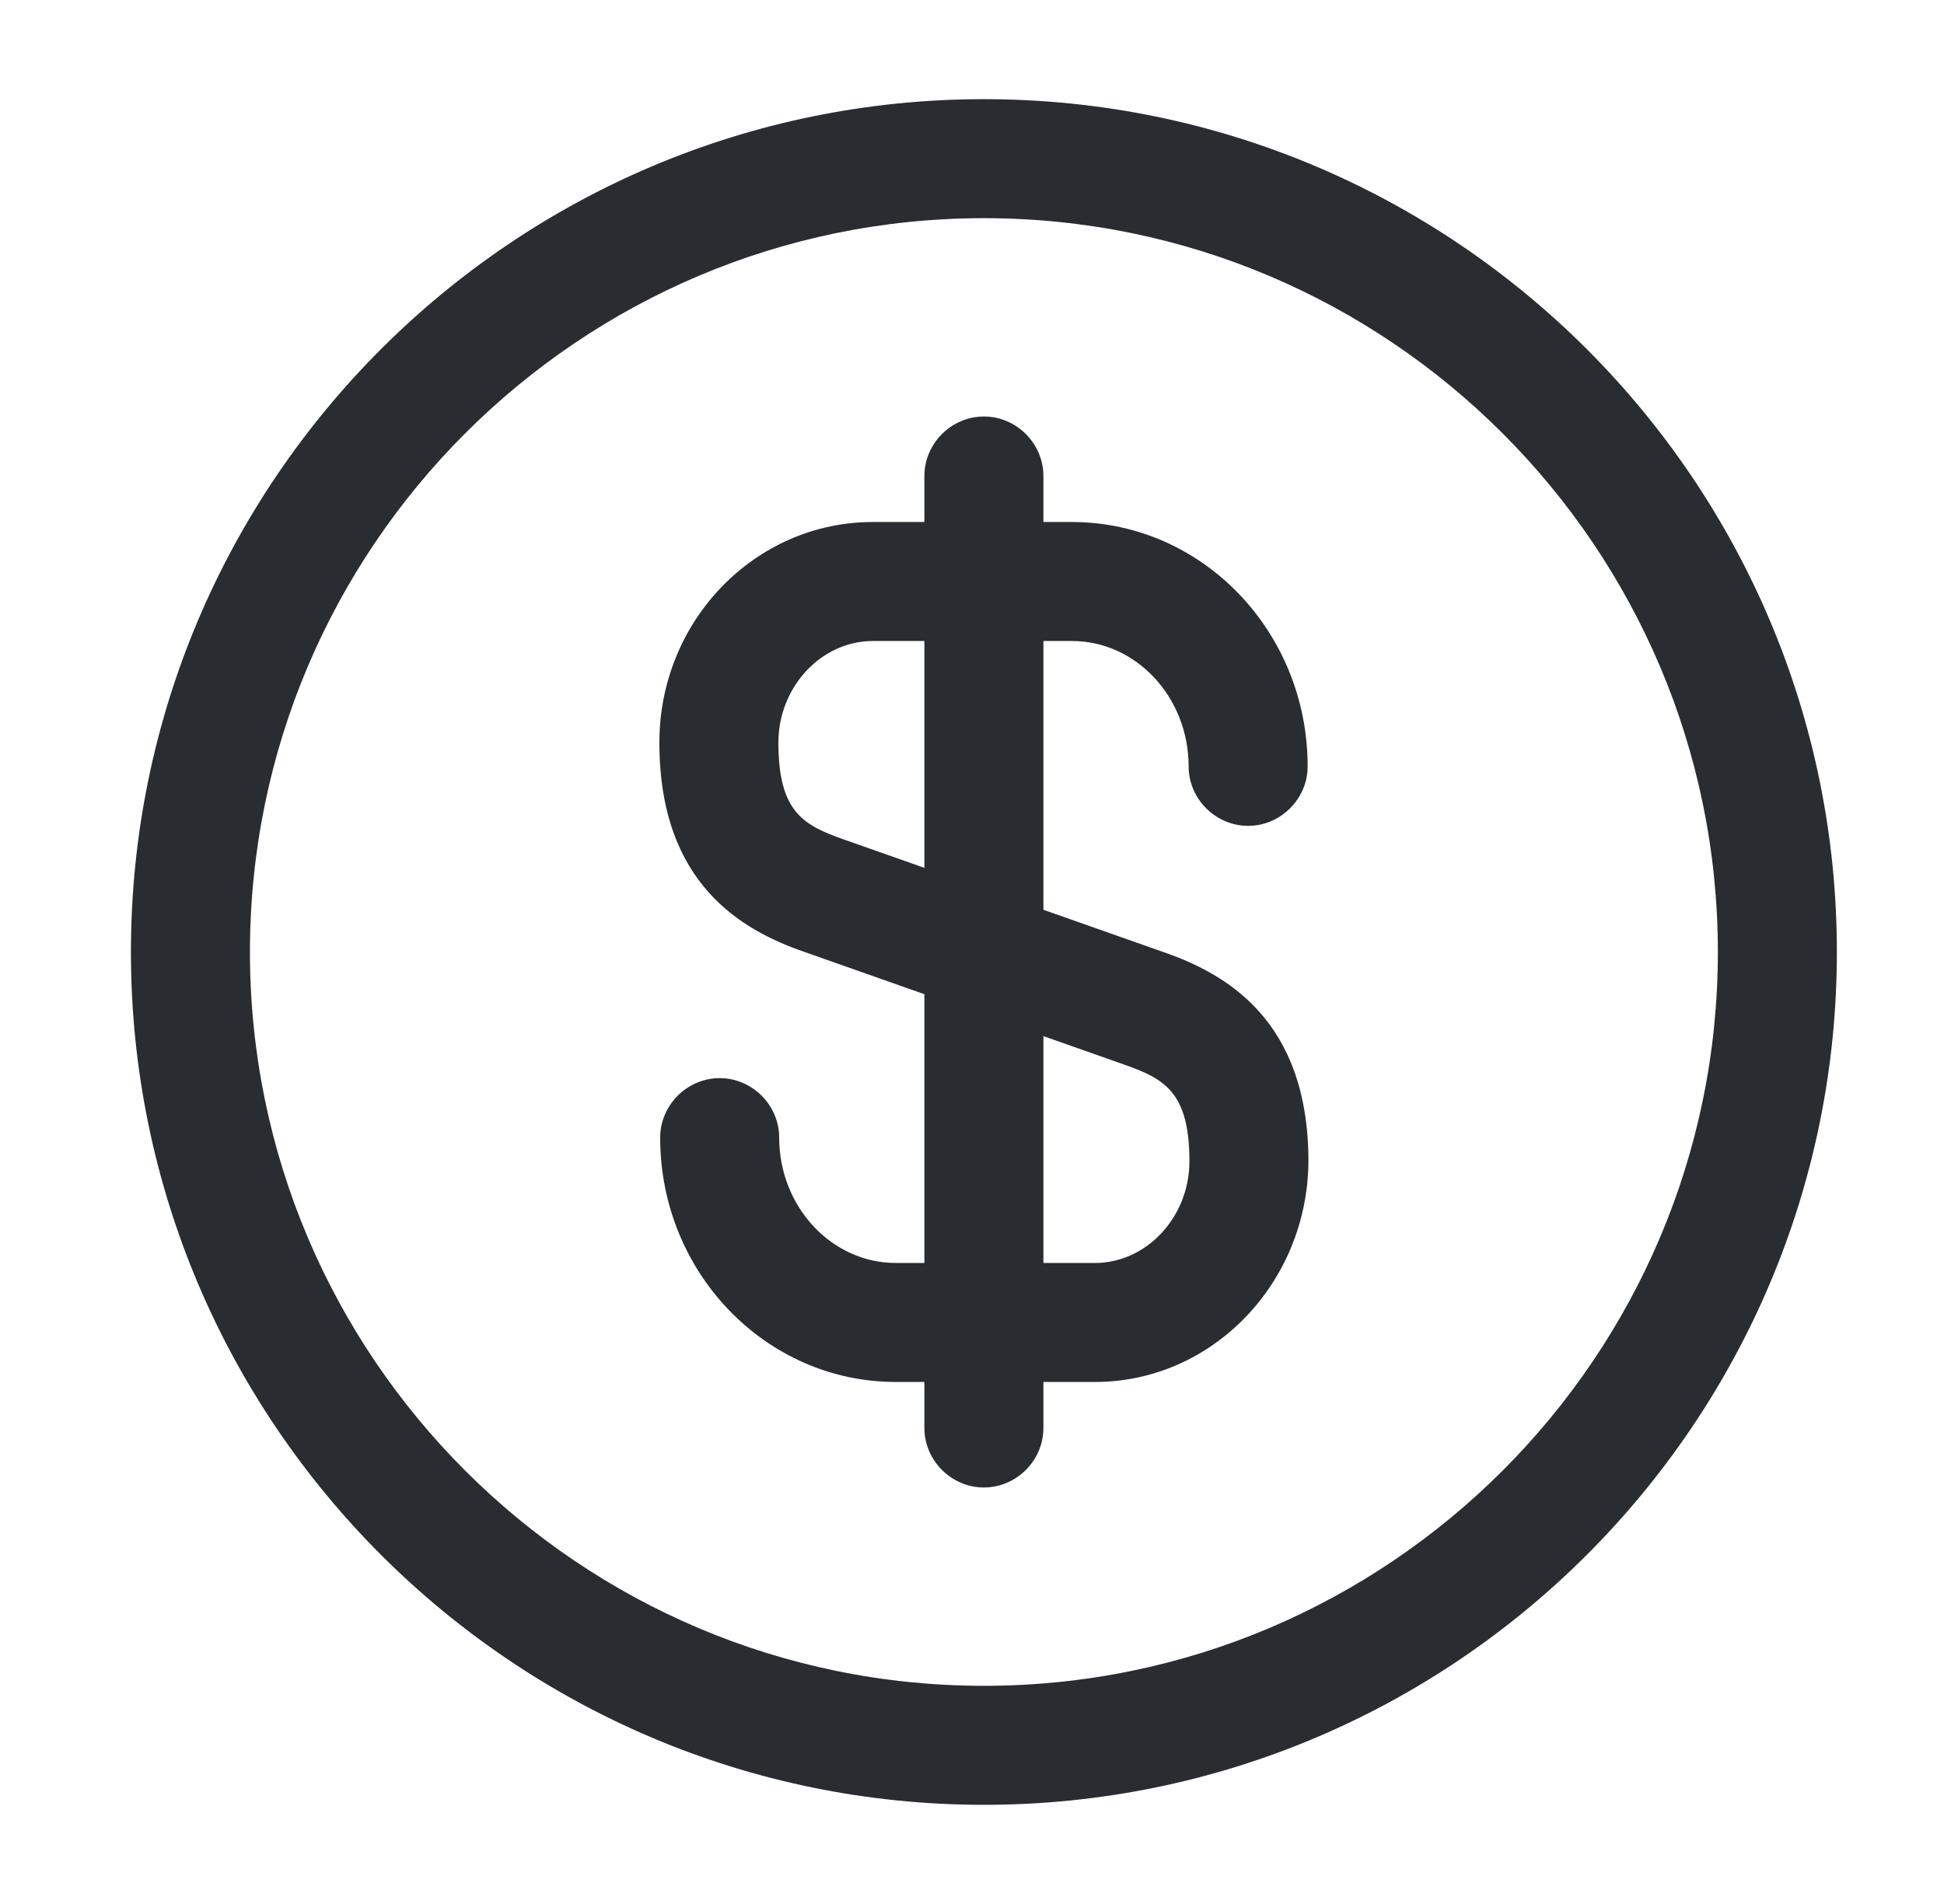 <?xml version="1.0" encoding="UTF-8"?> <svg xmlns="http://www.w3.org/2000/svg" width="49" height="48" viewBox="0 0 49 48" fill="none"> <path d="M27.6 34.84H22.58C19.3 34.84 16.64 32.08 16.64 28.68C16.64 27.86 17.32 27.18 18.14 27.18C18.96 27.18 19.64 27.86 19.64 28.68C19.64 30.42 20.96 31.84 22.58 31.84H27.6C28.9 31.84 29.98 30.68 29.98 29.28C29.98 27.54 29.36 27.2 28.34 26.84L20.28 24C18.72 23.46 16.62 22.3 16.62 18.72C16.62 15.64 19.04 13.16 22 13.16H27.02C30.3 13.16 32.96 15.92 32.96 19.32C32.96 20.14 32.28 20.82 31.46 20.82C30.64 20.82 29.96 20.14 29.96 19.32C29.96 17.58 28.64 16.16 27.02 16.16H22C20.7 16.16 19.62 17.32 19.62 18.72C19.62 20.46 20.24 20.8 21.26 21.16L29.32 24C30.88 24.54 32.98 25.7 32.98 29.28C32.96 32.34 30.56 34.84 27.6 34.84Z" fill="#292D32"></path> <path d="M24.8 37.5C23.98 37.5 23.3 36.82 23.3 36V12C23.3 11.18 23.98 10.5 24.8 10.5C25.62 10.5 26.3 11.18 26.3 12V36C26.3 36.82 25.62 37.5 24.8 37.5Z" fill="#292D32"></path> <path d="M24.8 45.5C12.94 45.5 3.3 35.86 3.3 24C3.3 12.14 12.94 2.5 24.8 2.5C36.66 2.5 46.3 12.14 46.3 24C46.3 35.86 36.66 45.5 24.8 45.5ZM24.8 5.5C14.6 5.5 6.3 13.8 6.3 24C6.3 34.2 14.6 42.5 24.8 42.5C35 42.5 43.3 34.2 43.3 24C43.3 13.8 35 5.5 24.8 5.5Z" fill="#292D32"></path> </svg> 